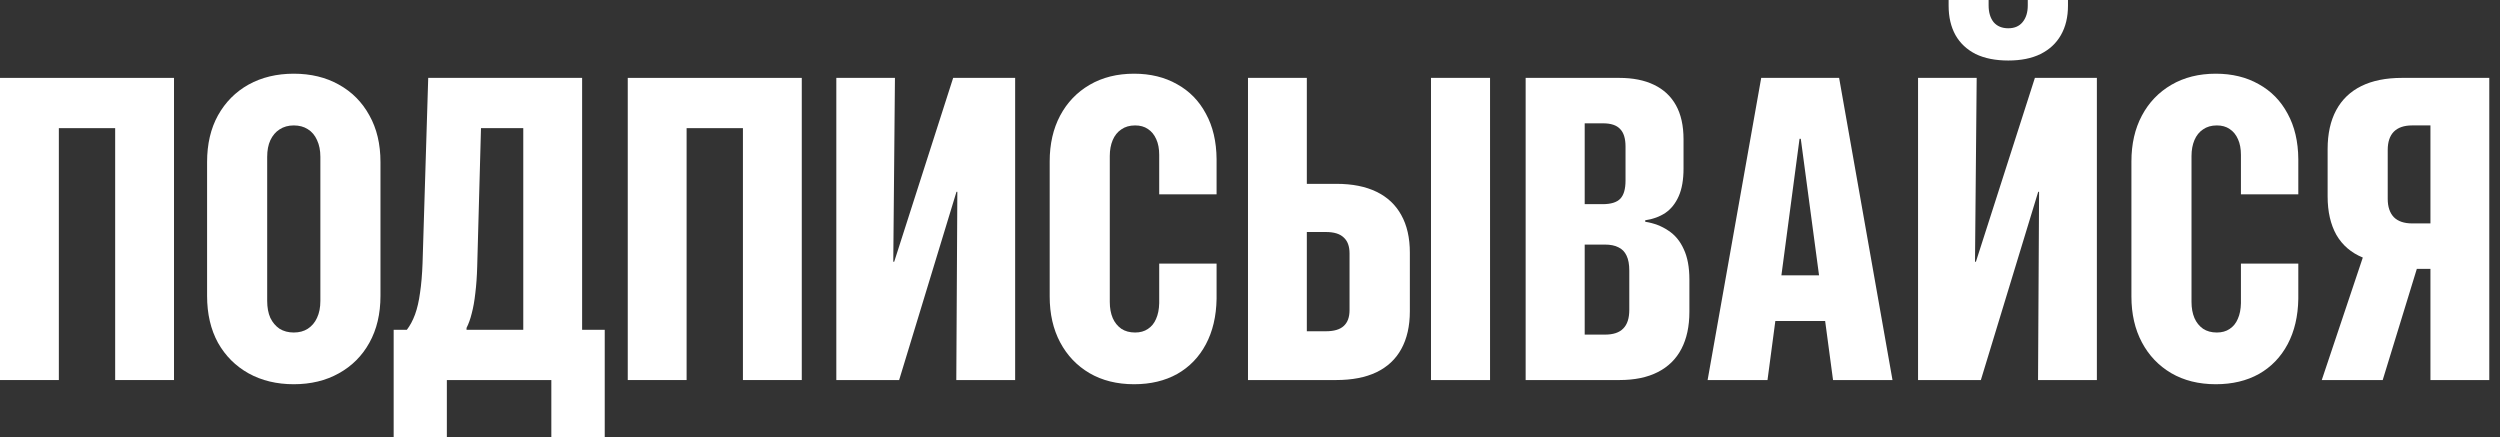 <?xml version="1.0" encoding="UTF-8"?> <svg xmlns="http://www.w3.org/2000/svg" width="223" height="39" viewBox="0 0 223 39" fill="none"><rect x="0" y="0" width="223" height="39" fill="#333333" stroke="none"/><path d="M222.044 33.9H216.795V23.982H215.581L212.537 33.9H207.101L210.762 22.974C209.729 22.55 208.944 21.878 208.409 20.957C207.886 20.023 207.624 18.877 207.624 17.52V13.299C207.624 11.929 207.88 10.771 208.39 9.825C208.901 8.878 209.648 8.162 210.631 7.677C211.615 7.191 212.823 6.948 214.255 6.948H222.044V33.9ZM216.795 19.929V11.188H215.152C214.442 11.188 213.9 11.375 213.527 11.748C213.165 12.122 212.985 12.664 212.985 13.373V17.744C212.985 18.441 213.165 18.983 213.527 19.369C213.9 19.742 214.448 19.929 215.17 19.929H216.795Z" fill="white"></path><path d="M197.65 34.273C196.131 34.273 194.805 33.943 193.672 33.283C192.551 32.623 191.679 31.708 191.057 30.538C190.434 29.367 190.123 28.004 190.123 26.447V14.4C190.123 12.844 190.434 11.48 191.057 10.31C191.679 9.139 192.557 8.224 193.69 7.564C194.823 6.904 196.143 6.574 197.65 6.574C199.107 6.574 200.383 6.886 201.479 7.508C202.587 8.118 203.446 8.996 204.057 10.142C204.679 11.275 204.997 12.626 205.009 14.195V17.333H199.891V13.803C199.891 13.267 199.804 12.806 199.63 12.42C199.456 12.022 199.207 11.717 198.883 11.505C198.571 11.293 198.192 11.188 197.743 11.188C197.258 11.188 196.847 11.306 196.511 11.543C196.174 11.767 195.919 12.084 195.745 12.495C195.571 12.906 195.483 13.379 195.483 13.915V26.933C195.483 27.481 195.571 27.96 195.745 28.371C195.919 28.77 196.174 29.087 196.511 29.324C196.847 29.548 197.258 29.66 197.743 29.66C198.192 29.66 198.571 29.554 198.883 29.342C199.207 29.131 199.449 28.832 199.611 28.446C199.786 28.06 199.879 27.593 199.891 27.045V23.515H205.009V26.653C204.984 28.209 204.667 29.56 204.057 30.706C203.446 31.852 202.593 32.736 201.498 33.358C200.402 33.968 199.119 34.273 197.65 34.273Z" fill="white"></path><path d="M171.09 33.9V6.948H176.32L176.17 23.347H178.02L175.012 27.213L181.512 6.948H187.041V33.9H181.793L181.886 17.109H180.112L182.895 13.541L176.693 33.9H171.09ZM179.14 5.398C177.995 5.398 177.023 5.205 176.227 4.819C175.442 4.42 174.844 3.86 174.433 3.138C174.023 2.403 173.817 1.525 173.817 0.504V0H177.385V0.486C177.385 1.108 177.534 1.606 177.833 1.98C178.144 2.341 178.58 2.522 179.14 2.522C179.688 2.522 180.112 2.341 180.41 1.98C180.722 1.606 180.877 1.108 180.877 0.486V0H184.464V0.504C184.464 1.525 184.252 2.403 183.828 3.138C183.418 3.86 182.814 4.42 182.017 4.819C181.232 5.205 180.273 5.398 179.14 5.398Z" fill="white"></path><path d="M152.319 33.9L157.1 6.948H162.069V12.383H160.518L157.661 33.9H152.319ZM155.774 28.633L156.465 24.561H164.665L165.356 28.633H155.774ZM163.507 33.9L160.631 12.383V6.948H164.049L168.811 33.9H163.507Z" fill="white"></path><path d="M138.721 33.9V29.847H143.167C143.902 29.847 144.443 29.667 144.792 29.305C145.153 28.944 145.333 28.39 145.333 27.643V24.132C145.333 23.584 145.253 23.142 145.091 22.806C144.929 22.457 144.686 22.208 144.362 22.059C144.051 21.897 143.646 21.816 143.148 21.816H138.721V18.211H142.961C143.696 18.211 144.219 18.049 144.53 17.725C144.842 17.402 144.997 16.86 144.997 16.1V13.075C144.997 12.352 144.835 11.829 144.512 11.506C144.2 11.169 143.696 11.001 142.999 11.001H138.721V6.948H144.437C145.657 6.948 146.691 7.154 147.537 7.565C148.397 7.976 149.05 8.586 149.499 9.395C149.947 10.204 150.171 11.213 150.171 12.421V15.036C150.171 16.032 150.028 16.854 149.741 17.501C149.455 18.149 149.057 18.647 148.546 18.995C148.036 19.332 147.438 19.549 146.753 19.649V19.78C147.537 19.904 148.222 20.166 148.808 20.564C149.405 20.95 149.866 21.504 150.19 22.227C150.526 22.936 150.694 23.839 150.694 24.935V27.811C150.694 29.106 150.457 30.208 149.984 31.117C149.511 32.026 148.808 32.717 147.874 33.191C146.952 33.664 145.813 33.9 144.456 33.9H138.721ZM136.088 33.9V6.948H141.355V33.9H136.088Z" fill="white"></path><path d="M113.954 33.9V29.548H118.269C118.991 29.548 119.52 29.393 119.856 29.081C120.205 28.77 120.379 28.297 120.379 27.662V22.6C120.379 21.965 120.205 21.492 119.856 21.181C119.52 20.857 118.991 20.695 118.269 20.695H113.954V16.399H119.221C120.628 16.399 121.818 16.636 122.789 17.109C123.76 17.582 124.495 18.273 124.993 19.182C125.503 20.091 125.759 21.212 125.759 22.544V27.755C125.759 29.088 125.503 30.215 124.993 31.136C124.495 32.045 123.754 32.736 122.77 33.209C121.799 33.67 120.604 33.9 119.184 33.9H113.954ZM111.321 33.9V6.948H116.569V33.9H111.321ZM127.645 33.9V6.948H132.912V33.9H127.645Z" fill="white"></path><path d="M101.16 34.273C99.64 34.273 98.314 33.943 97.181 33.283C96.061 32.623 95.189 31.708 94.566 30.538C93.944 29.367 93.632 28.004 93.632 26.447V14.4C93.632 12.844 93.944 11.48 94.566 10.31C95.189 9.139 96.067 8.224 97.2 7.564C98.333 6.904 99.653 6.574 101.16 6.574C102.616 6.574 103.893 6.886 104.989 7.508C106.097 8.118 106.956 8.996 107.566 10.142C108.189 11.275 108.506 12.626 108.519 14.195V17.333H103.401V13.803C103.401 13.267 103.314 12.806 103.139 12.42C102.965 12.022 102.716 11.717 102.392 11.505C102.081 11.293 101.701 11.188 101.253 11.188C100.767 11.188 100.356 11.306 100.02 11.543C99.684 11.767 99.429 12.084 99.254 12.495C99.08 12.906 98.993 13.379 98.993 13.915V26.933C98.993 27.481 99.08 27.96 99.254 28.371C99.429 28.77 99.684 29.087 100.02 29.324C100.356 29.548 100.767 29.66 101.253 29.66C101.701 29.66 102.081 29.554 102.392 29.342C102.716 29.131 102.959 28.832 103.121 28.446C103.295 28.06 103.388 27.593 103.401 27.045V23.515H108.519V26.653C108.494 28.209 108.176 29.56 107.566 30.706C106.956 31.852 106.103 32.736 105.007 33.358C103.911 33.968 102.629 34.273 101.16 34.273Z" fill="white"></path><path d="M74.6 33.9V6.948H79.829L79.68 23.347H81.529L78.522 27.214L85.022 6.948H90.551V33.9H85.302L85.395 17.109H83.621L86.404 13.541L80.203 33.9H74.6Z" fill="white"></path><path d="M71.518 33.9H66.269V11.431H61.245V33.9H55.996V6.948H71.518V33.9Z" fill="white"></path><path d="M39.859 38.999H35.115V29.418H36.291C36.578 29.044 36.821 28.59 37.02 28.054C37.219 27.506 37.369 26.859 37.468 26.112C37.58 25.364 37.655 24.487 37.692 23.478L38.197 6.948H51.925V29.418H53.942V38.999H49.179V33.9H39.859V38.999ZM42.567 23.777C42.542 24.661 42.486 25.452 42.399 26.149C42.324 26.834 42.219 27.431 42.082 27.942C41.957 28.453 41.801 28.888 41.615 29.25V29.418H46.676V11.431H42.904L42.567 23.777Z" fill="white"></path><path d="M26.205 34.273C24.686 34.273 23.341 33.95 22.171 33.302C21.013 32.655 20.104 31.746 19.444 30.575C18.796 29.392 18.472 27.998 18.472 26.391V14.456C18.472 12.85 18.796 11.462 19.444 10.291C20.104 9.108 21.013 8.193 22.171 7.545C23.341 6.898 24.686 6.574 26.205 6.574C27.724 6.574 29.063 6.898 30.221 7.545C31.391 8.193 32.3 9.108 32.948 10.291C33.608 11.462 33.938 12.85 33.938 14.456V26.391C33.938 27.998 33.608 29.392 32.948 30.575C32.3 31.746 31.391 32.655 30.221 33.302C29.063 33.95 27.724 34.273 26.205 34.273ZM26.205 29.66C26.691 29.66 27.108 29.548 27.456 29.324C27.818 29.087 28.092 28.763 28.278 28.352C28.478 27.929 28.577 27.425 28.577 26.84V13.989C28.577 13.416 28.478 12.918 28.278 12.495C28.092 12.072 27.818 11.748 27.456 11.524C27.108 11.3 26.691 11.188 26.205 11.188C25.72 11.188 25.296 11.306 24.935 11.543C24.586 11.767 24.312 12.09 24.113 12.514C23.926 12.925 23.833 13.416 23.833 13.989V26.84C23.833 27.425 23.926 27.929 24.113 28.352C24.312 28.763 24.586 29.087 24.935 29.324C25.296 29.548 25.72 29.66 26.205 29.66Z" fill="white"></path><path d="M15.521 33.9H10.273V11.431H5.249V33.9H0V6.948H15.521V33.9Z" fill="white"></path></svg> 